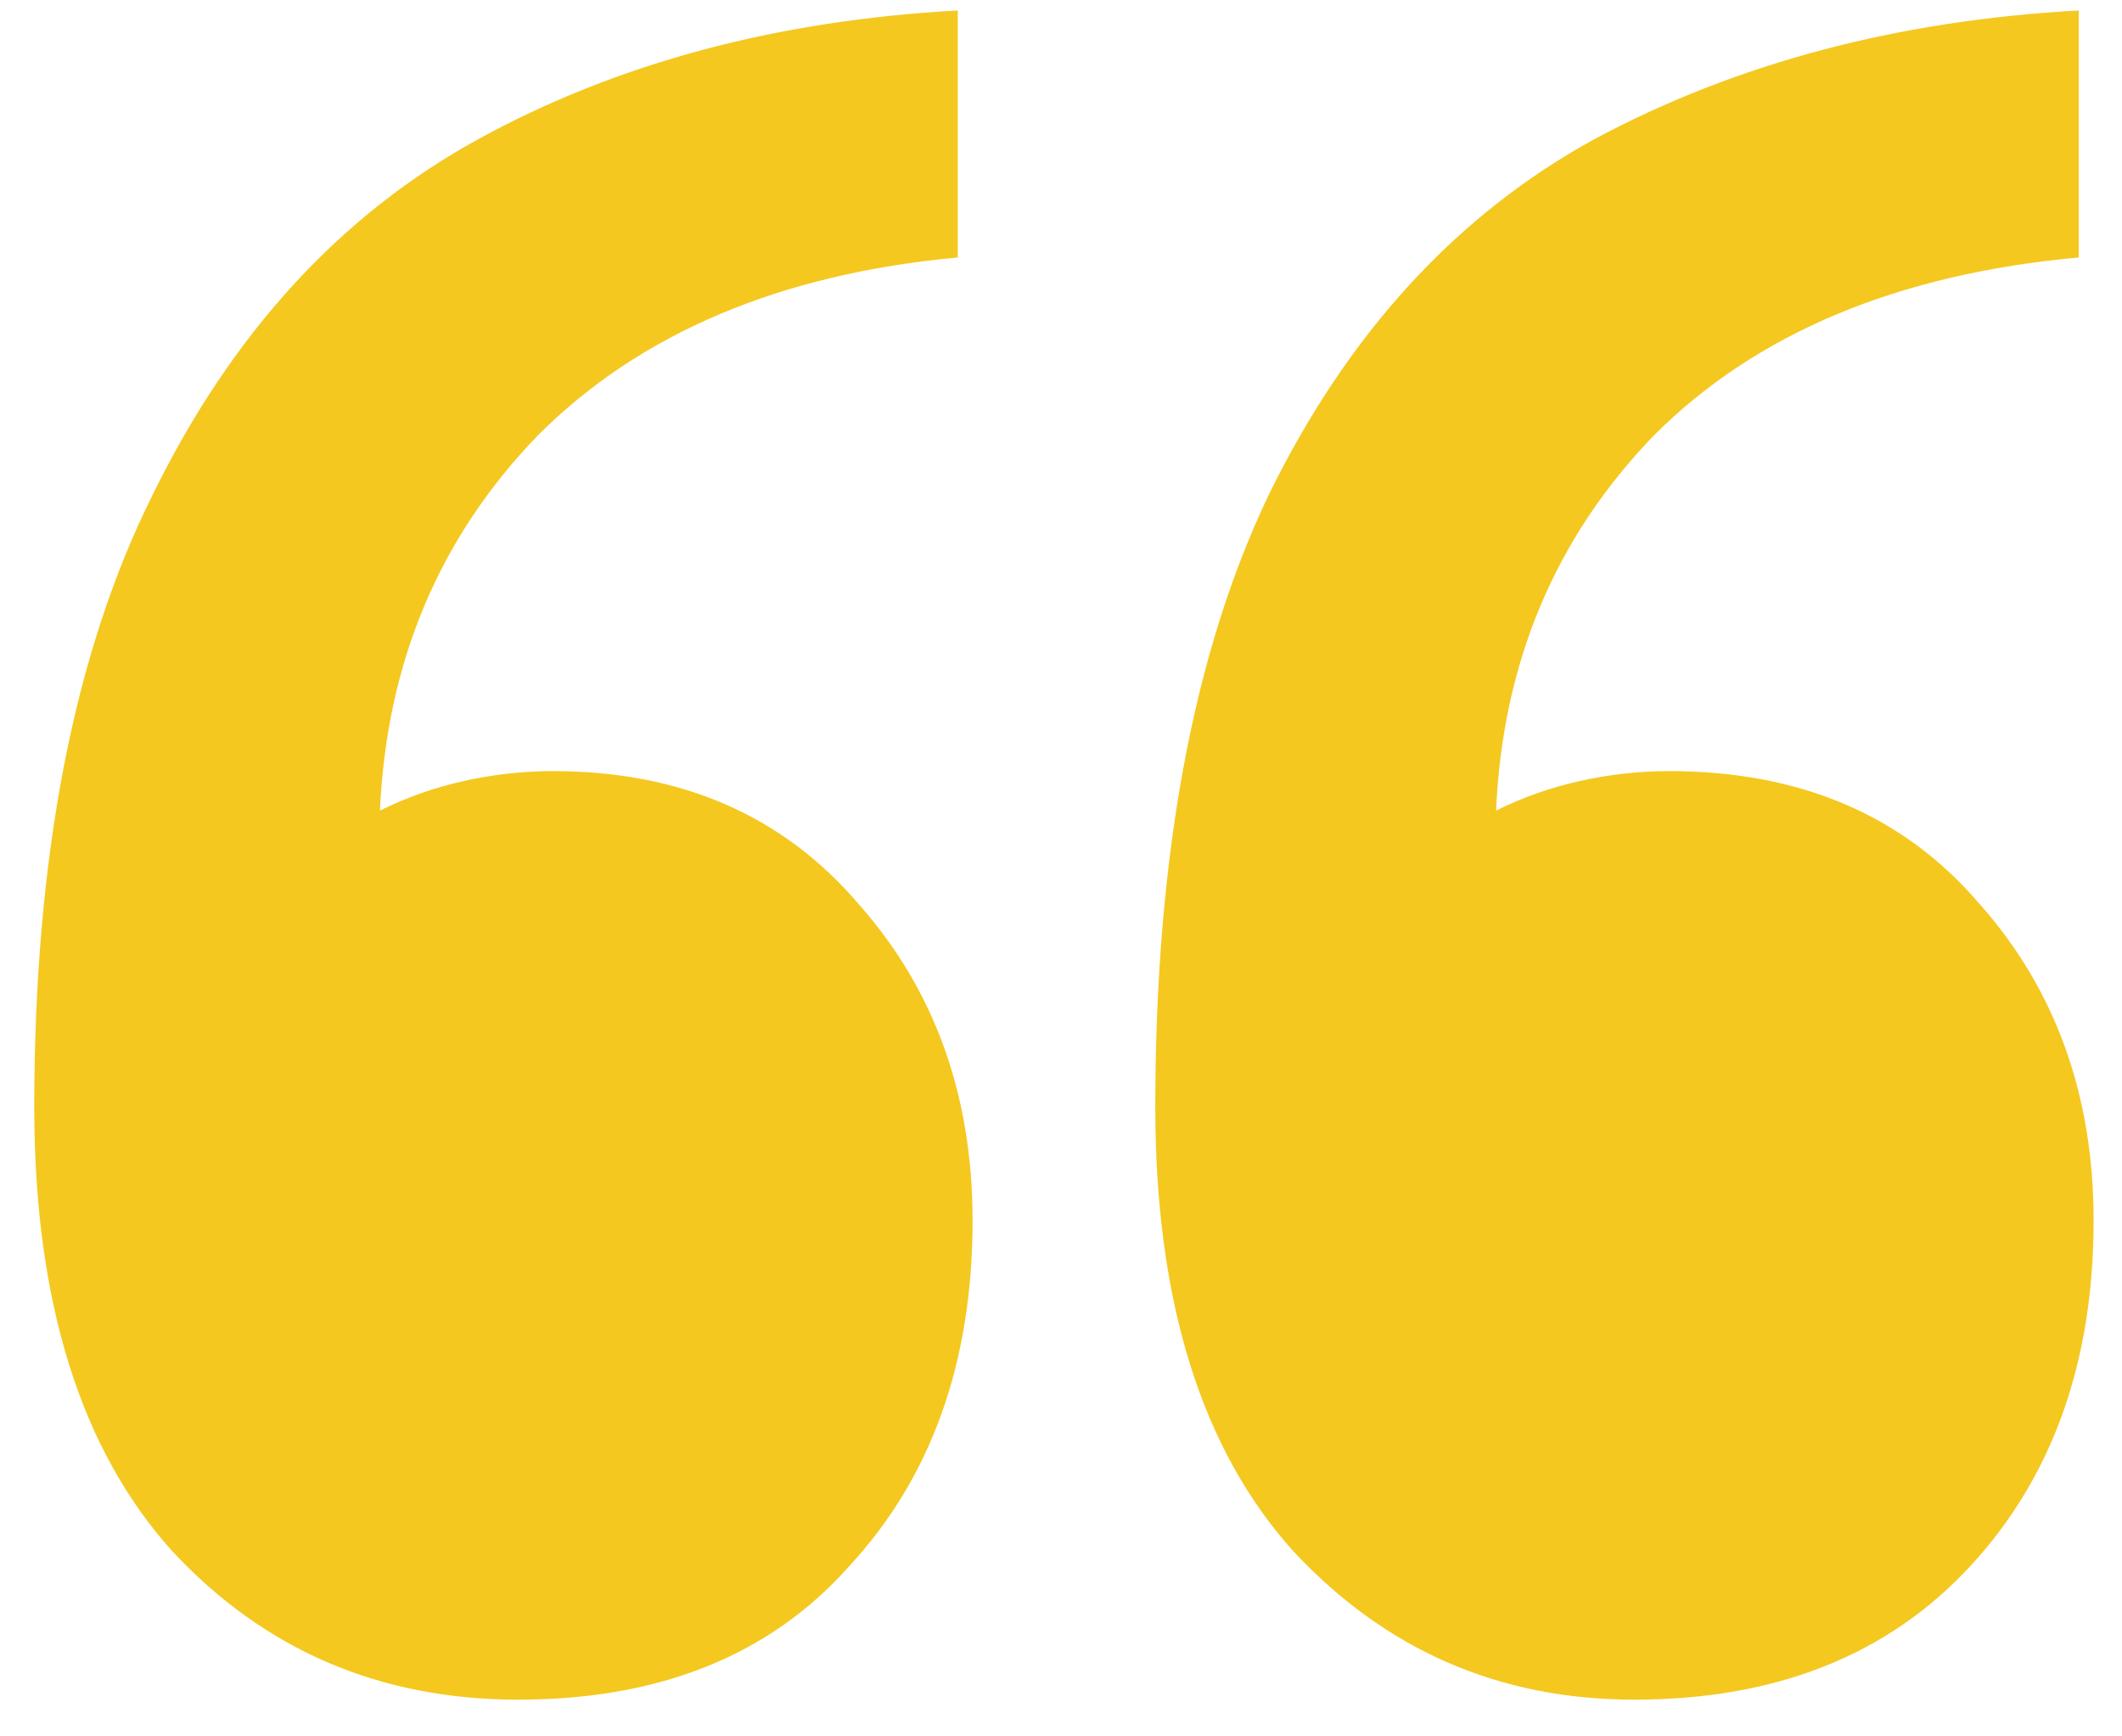 <svg width="55" height="45" viewBox="0 0 55 45" fill="none" xmlns="http://www.w3.org/2000/svg">
<path d="M53.88 6.672C49.187 7.099 45.517 8.635 42.872 11.28C40.312 13.925 38.947 17.168 38.776 21.008C39.459 20.667 40.184 20.411 40.952 20.24C41.72 20.069 42.488 19.984 43.256 19.984C46.669 19.984 49.357 21.136 51.32 23.44C53.283 25.659 54.264 28.389 54.264 31.632C54.264 35.301 53.197 38.288 51.064 40.592C48.931 42.896 46.029 44.048 42.36 44.048C38.861 44.048 35.917 42.768 33.528 40.208C31.139 37.563 29.944 33.723 29.944 28.688C29.944 22.203 30.925 16.912 32.888 12.816C34.936 8.635 37.752 5.563 41.336 3.6C45.005 1.637 49.187 0.528 53.88 0.272V6.672ZM24.824 6.672C20.216 7.099 16.589 8.635 13.944 11.28C11.384 13.925 10.019 17.168 9.848 21.008C10.531 20.667 11.256 20.411 12.024 20.24C12.792 20.069 13.56 19.984 14.328 19.984C17.656 19.984 20.301 21.136 22.264 23.44C24.227 25.659 25.208 28.389 25.208 31.632C25.208 35.301 24.141 38.288 22.008 40.592C19.96 42.896 17.101 44.048 13.432 44.048C9.848 44.048 6.861 42.768 4.472 40.208C2.083 37.563 0.888 33.723 0.888 28.688C0.888 22.203 1.912 16.912 3.96 12.816C6.008 8.635 8.824 5.563 12.408 3.6C15.992 1.637 20.131 0.528 24.824 0.272V6.672Z" fill="#F4C81F"/>
</svg>
